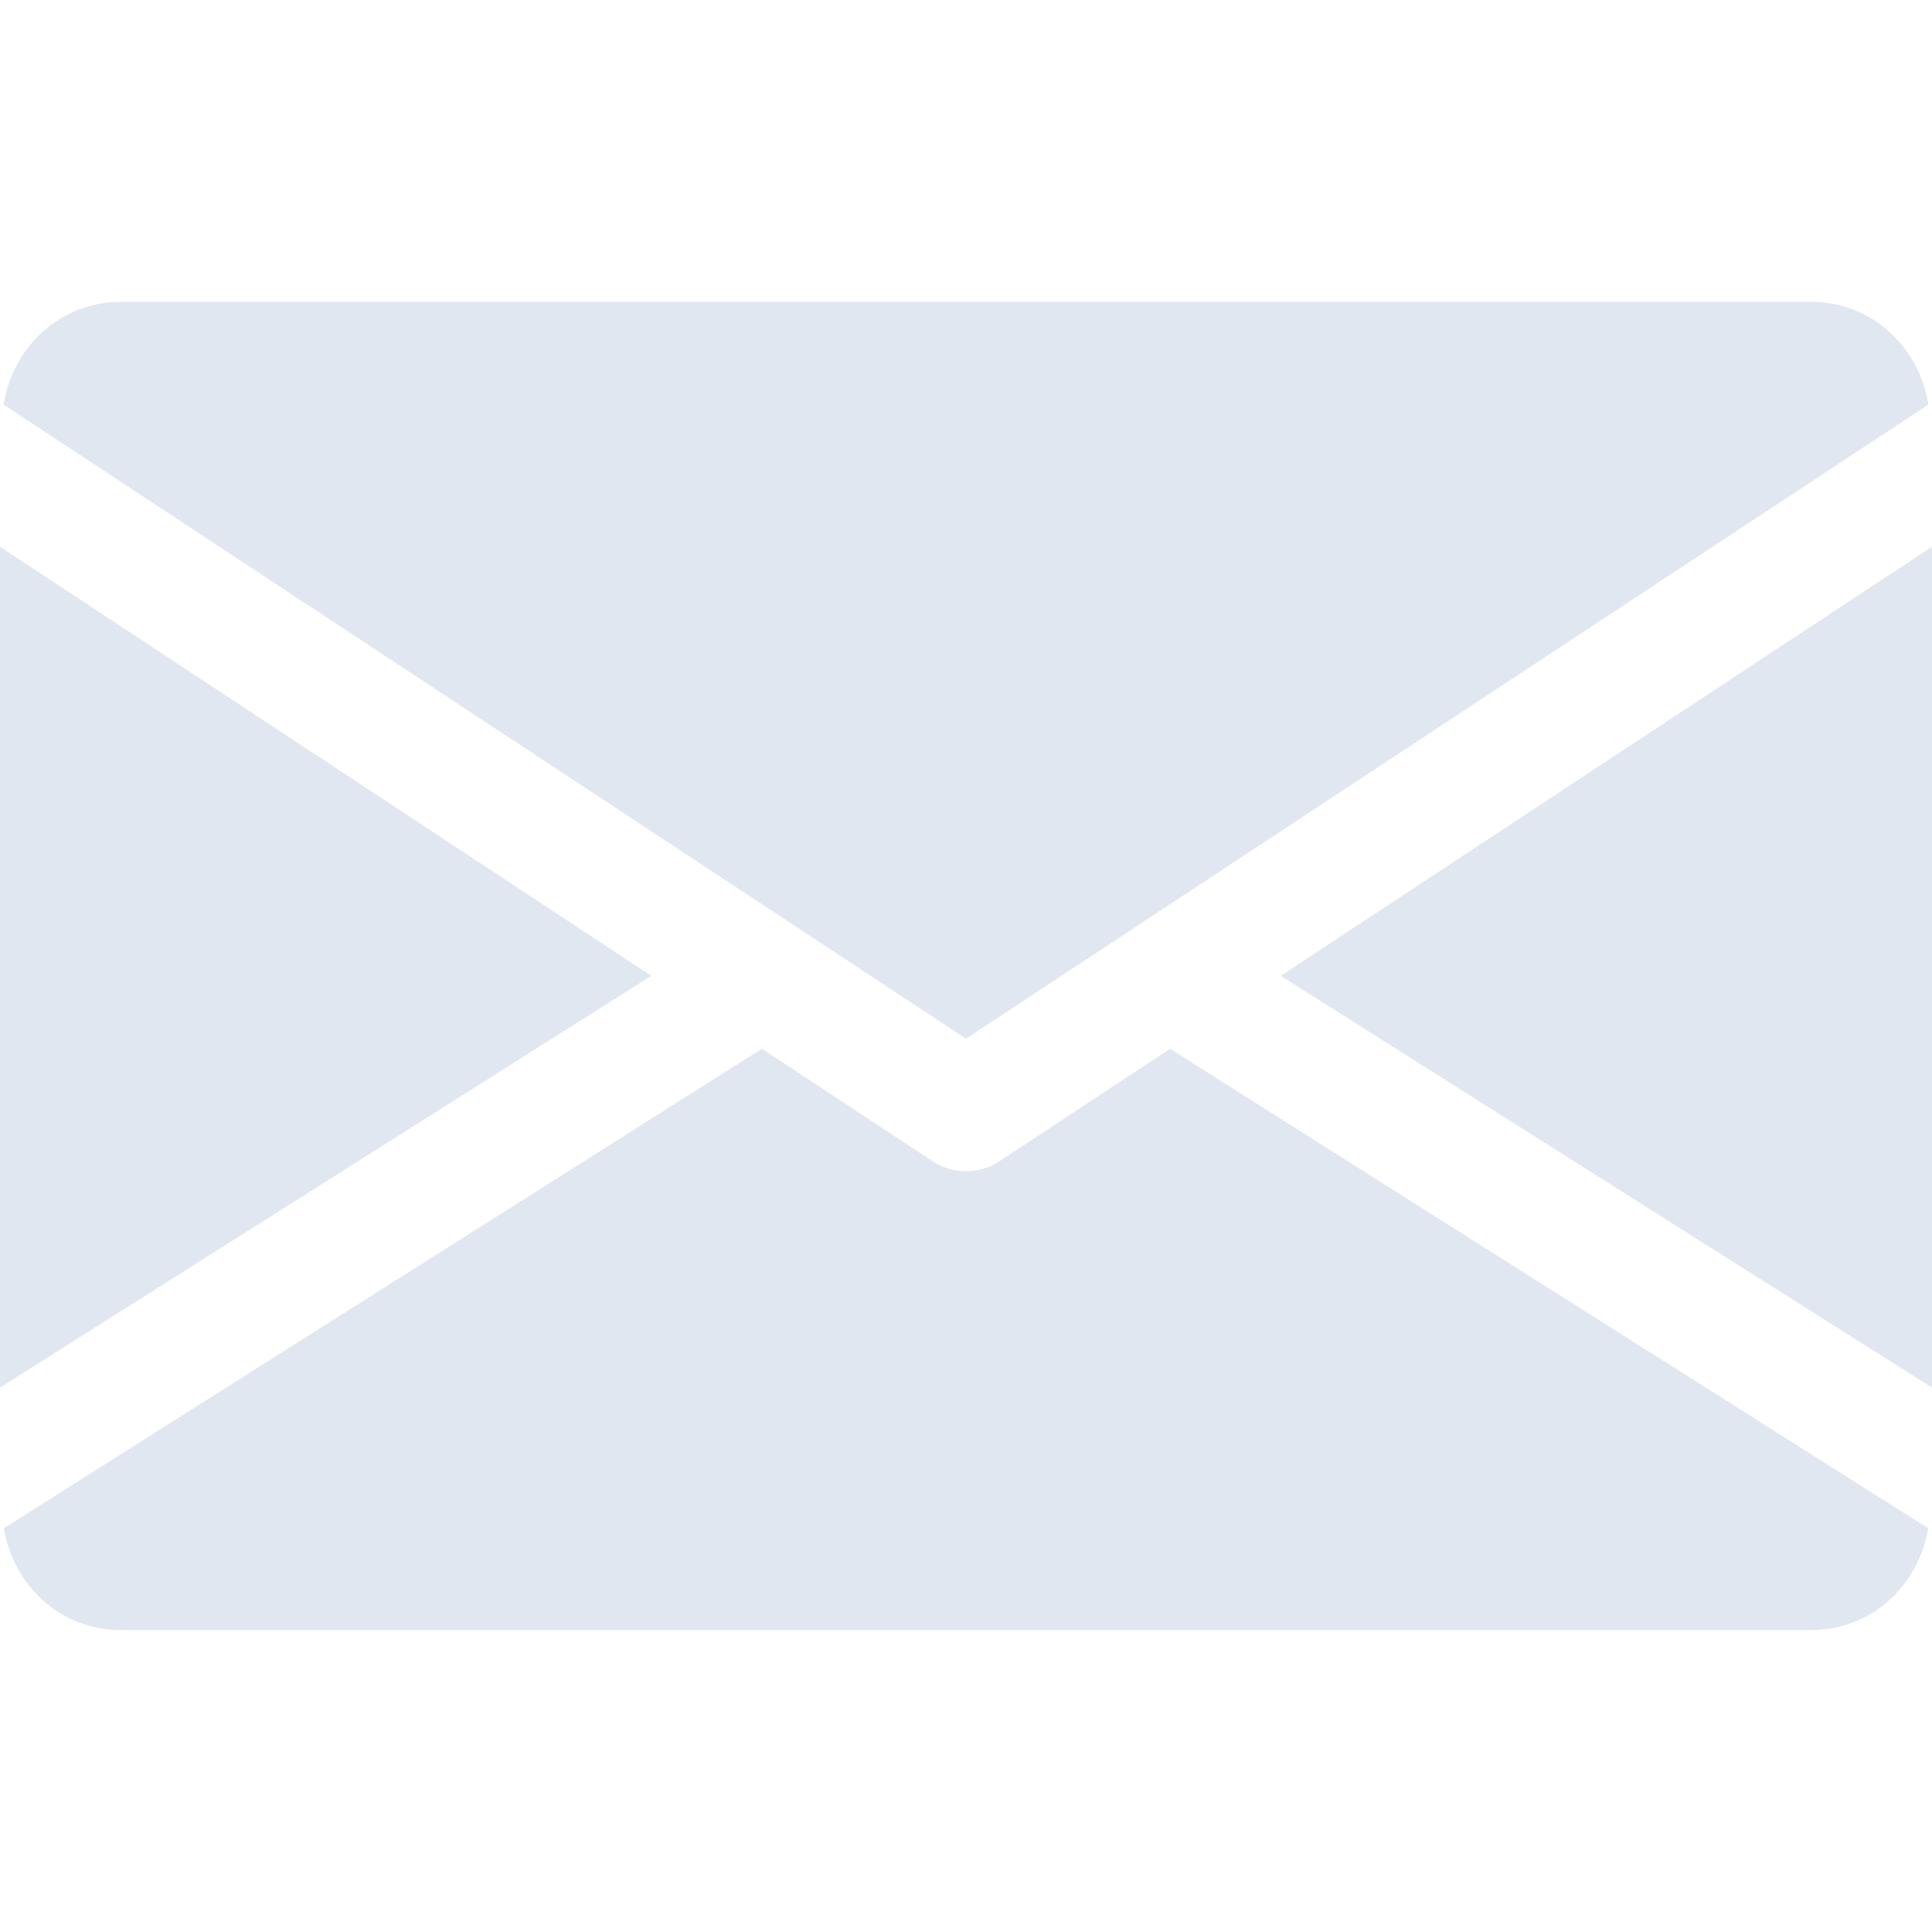 <svg xmlns="http://www.w3.org/2000/svg" width="42" height="42" viewBox="0 0 42 42" fill="none"><g clip-path="url(#clip0_265_208)"><path d="M27.841 21.214L42 30.165V11.885L27.841 21.214Z" fill="#E1E7F1"></path><path d="M0 11.885V30.165L14.159 21.214L0 11.885Z" fill="#E1E7F1"></path><path d="M39.375 6.562H2.625C1.315 6.562 0.276 7.539 0.079 8.796L21 22.58L41.921 8.796C41.724 7.539 40.685 6.562 39.375 6.562Z" fill="#E1E7F1"></path><path d="M25.436 22.8L21.722 25.247C21.501 25.391 21.252 25.462 21 25.462C20.748 25.462 20.499 25.391 20.278 25.247L16.564 22.798L0.084 33.222C0.286 34.469 1.32 35.437 2.625 35.437H39.375C40.68 35.437 41.714 34.469 41.916 33.222L25.436 22.8Z" fill="#E1E7F1"></path></g><defs><clipPath id="clip0_265_208"><rect width="42" height="42" fill="white"></rect></clipPath></defs></svg>